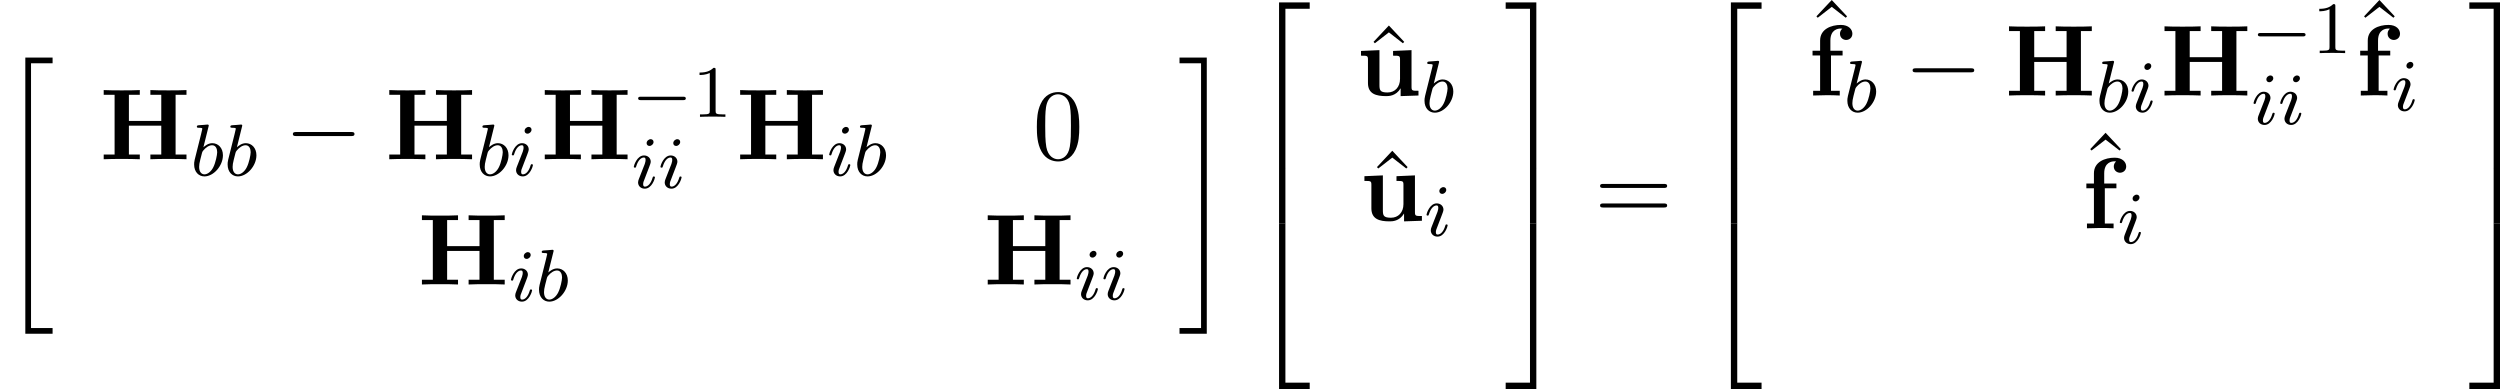 <?xml version='1.0' encoding='UTF-8'?>
<!-- This file was generated by dvisvgm 3.0.3 -->
<svg version='1.1' xmlns='http://www.w3.org/2000/svg' xmlns:xlink='http://www.w3.org/1999/xlink' width='378.644pt' height='58.917pt' viewBox='99.907 553.895 378.644 58.917'>
<defs>
<path id='g5-48' d='M4.583-3.188C4.583-3.985 4.533-4.782 4.184-5.519C3.726-6.476 2.909-6.635 2.491-6.635C1.893-6.635 1.166-6.376 .757-5.45C.438-4.762 .389-3.985 .389-3.188C.389-2.441 .428-1.544 .837-.787C1.265 .02 1.993 .219 2.481 .219C3.019 .219 3.776 .01 4.214-.936C4.533-1.624 4.583-2.401 4.583-3.188ZM3.756-3.308C3.756-2.56 3.756-1.883 3.646-1.245C3.497-.299 2.929 0 2.481 0C2.092 0 1.504-.249 1.325-1.205C1.215-1.803 1.215-2.72 1.215-3.308C1.215-3.945 1.215-4.603 1.295-5.141C1.484-6.326 2.232-6.416 2.481-6.416C2.809-6.416 3.467-6.237 3.656-5.25C3.756-4.692 3.756-3.935 3.756-3.308Z'/>
<path id='g5-61' d='M7.183-3.457C7.183-3.656 6.994-3.656 6.854-3.656H.887C.747-3.656 .558-3.656 .558-3.457S.747-3.258 .897-3.258H6.844C6.994-3.258 7.183-3.258 7.183-3.457ZM7.183-1.524C7.183-1.724 6.994-1.724 6.844-1.724H.897C.747-1.724 .558-1.724 .558-1.524S.747-1.325 .887-1.325H6.854C6.994-1.325 7.183-1.325 7.183-1.524Z'/>
<path id='g5-94' d='M4.005-5.28L2.491-6.894L.976-5.28L1.106-5.141L2.491-6.217L3.875-5.141L4.005-5.28Z'/>
<path id='g3-0' d='M6.914-2.491C6.914-2.69 6.725-2.69 6.585-2.69H1.156C1.016-2.69 .827-2.69 .827-2.491S1.016-2.291 1.156-2.291H6.585C6.725-2.291 6.914-2.291 6.914-2.491Z'/>
<use id='g28-48' xlink:href='#g5-48' transform='scale(1.095)'/>
<use id='g28-61' xlink:href='#g5-61' transform='scale(1.095)'/>
<use id='g28-94' xlink:href='#g5-94' transform='scale(1.095)'/>
<path id='g34-0' d='M5.866-1.993C5.866-2.176 5.691-2.176 5.579-2.176H.996C.885-2.176 .709-2.176 .709-1.993S.885-1.809 .996-1.809H5.579C5.691-1.809 5.866-1.809 5.866-1.993Z'/>
<use id='g26-0' xlink:href='#g3-0' transform='scale(1.095)'/>
<path id='g36-98' d='M3.507-2.208C3.507-2.997 2.997-3.515 2.359-3.515C1.913-3.515 1.57-3.228 1.395-3.076L1.945-5.292C1.953-5.308 1.977-5.42 1.977-5.42C1.977-5.46 1.945-5.531 1.849-5.531C1.817-5.531 1.57-5.507 1.387-5.491L.94-5.46C.765-5.444 .685-5.436 .685-5.292C.685-5.181 .797-5.181 .893-5.181C1.275-5.181 1.275-5.133 1.275-5.061C1.275-5.013 1.196-4.694 1.148-4.511L.454-1.737C.391-1.467 .391-1.347 .391-1.211C.391-.391 .893 .08 1.506 .08C2.487 .08 3.507-1.052 3.507-2.208ZM2.885-2.542C2.885-2.248 2.71-1.395 2.471-.925C2.264-.494 1.881-.143 1.506-.143C1.219-.143 .933-.367 .933-.948C.933-1.164 .964-1.363 1.06-1.745L1.235-2.431C1.275-2.574 1.275-2.59 1.371-2.71C1.642-3.045 2-3.292 2.335-3.292C2.734-3.292 2.885-2.901 2.885-2.542Z'/>
<path id='g36-105' d='M2.375-4.973C2.375-5.149 2.248-5.276 2.064-5.276C1.857-5.276 1.626-5.085 1.626-4.846C1.626-4.67 1.753-4.543 1.937-4.543C2.144-4.543 2.375-4.734 2.375-4.973ZM2.527-1.14C2.527-1.219 2.463-1.243 2.407-1.243C2.311-1.243 2.295-1.188 2.271-1.108C2.088-.47 1.761-.143 1.443-.143C1.347-.143 1.251-.183 1.251-.399C1.251-.59 1.307-.733 1.411-.98L1.658-1.626L1.905-2.271C1.977-2.455 2.072-2.702 2.072-2.837C2.072-3.236 1.753-3.515 1.347-3.515C.574-3.515 .239-2.399 .239-2.295C.239-2.224 .295-2.192 .359-2.192C.462-2.192 .47-2.24 .494-2.319C.717-3.076 1.084-3.292 1.323-3.292C1.435-3.292 1.514-3.252 1.514-3.029C1.514-2.949 1.506-2.837 1.427-2.598L1.211-2.048C.996-1.522 .996-1.506 .781-.948C.741-.829 .701-.733 .701-.598C.701-.207 1.004 .08 1.427 .08C2.2 .08 2.527-1.036 2.527-1.14Z'/>
<use id='g15-72' xlink:href='#g2-72' transform='scale(1.095)'/>
<use id='g15-102' xlink:href='#g2-102' transform='scale(1.095)'/>
<use id='g15-117' xlink:href='#g2-117' transform='scale(1.095)'/>
<path id='g39-49' d='M3.563 0V-.263H3.284C2.527-.263 2.503-.359 2.503-.654V-5.077C2.503-5.292 2.487-5.3 2.271-5.3C1.945-4.981 1.522-4.79 .765-4.79V-4.527C.98-4.527 1.411-4.527 1.873-4.742V-.654C1.873-.359 1.849-.263 1.092-.263H.813V0C1.14-.024 1.825-.024 2.184-.024S3.236-.024 3.563 0Z'/>
<path id='g2-72' d='M8.568 0V-.468H7.492V-6.366H8.568V-6.834C8.189-6.804 7.213-6.804 6.785-6.804S5.38-6.804 5.001-6.834V-6.366H6.077V-3.786H2.879V-6.366H3.955V-6.834C3.577-6.804 2.6-6.804 2.172-6.804S.767-6.804 .389-6.834V-6.366H1.465V-.468H.389V0C.767-.03 1.743-.03 2.172-.03S3.577-.03 3.955 0V-.468H2.879V-3.318H6.077V-.468H5.001V0C5.38-.03 6.356-.03 6.785-.03S8.189-.03 8.568 0Z'/>
<path id='g2-102' d='M4.354-6.107C4.354-6.526 3.995-6.974 3.218-6.974C2.242-6.974 1.166-6.555 1.166-5.43V-4.423H.418V-3.955H1.166V-.468H.478V0L1.733-.03C2.112-.03 2.75-.03 3.108 0V-.468H2.242V-3.955H3.387V-4.423H2.182V-5.43C2.182-6.526 2.939-6.615 3.188-6.615C3.238-6.615 3.288-6.615 3.357-6.595C3.208-6.486 3.128-6.296 3.128-6.107C3.128-5.679 3.477-5.489 3.736-5.489C4.035-5.489 4.354-5.699 4.354-6.107Z'/>
<path id='g2-117' d='M6.127 0V-.468C5.509-.468 5.44-.468 5.44-.857V-4.483L3.616-4.403V-3.935C4.234-3.935 4.304-3.935 4.304-3.547V-1.644C4.304-.827 3.796-.299 3.068-.299C2.301-.299 2.271-.548 2.271-1.086V-4.483L.448-4.403V-3.935C1.066-3.935 1.136-3.935 1.136-3.547V-1.225C1.136-.159 1.943 .06 2.929 .06C3.188 .06 3.905 .06 4.364-.717V.06L6.127 0Z'/>
<path id='g32-34' d='M5.689 29.479V28.862H3.357V.219H5.689V-.399H2.74V29.479H5.689Z'/>
<path id='g32-35' d='M3.059 29.479V-.399H.11V.219H2.441V28.862H.11V29.479H3.059Z'/>
<path id='g32-50' d='M6.565 .299V-.389H3.248V17.534H3.935V.299H6.565Z'/>
<path id='g32-51' d='M3.387 17.534V-.389H.07V.299H2.7V17.534H3.387Z'/>
<path id='g32-52' d='M6.565 17.524V16.837H3.935V-.399H3.248V17.524H6.565Z'/>
<path id='g32-53' d='M3.387 17.524V-.399H2.7V16.837H.07V17.524H3.387Z'/>
<path id='g32-54' d='M3.935 5.988V-.01H3.248V5.988H3.935Z'/>
<path id='g32-55' d='M3.387 5.988V-.01H2.7V5.988H3.387Z'/>
</defs>
<g id='page1' transform='matrix(1.4 0 0 1.4 0 0)'>
<use x='71.362' y='402.266' xlink:href='#g32-34'/>
<use x='82.155' y='412.867' xlink:href='#g15-72'/>
<use x='91.973' y='414.644' xlink:href='#g36-98'/>
<use x='95.596' y='414.644' xlink:href='#g36-98'/>
<use x='102.141' y='412.867' xlink:href='#g26-0'/>
<use x='113.05' y='412.867' xlink:href='#g15-72'/>
<use x='122.868' y='414.644' xlink:href='#g36-98'/>
<use x='126.49' y='414.644' xlink:href='#g36-105'/>
<use x='129.872' y='412.867' xlink:href='#g15-72'/>
<use x='139.69' y='408.279' xlink:href='#g34-0'/>
<use x='146.276' y='408.279' xlink:href='#g39-49'/>
<use x='139.69' y='415.972' xlink:href='#g36-105'/>
<use x='142.573' y='415.972' xlink:href='#g36-105'/>
<use x='151.009' y='412.867' xlink:href='#g15-72'/>
<use x='160.827' y='414.644' xlink:href='#g36-105'/>
<use x='163.71' y='414.644' xlink:href='#g36-98'/>
<use x='183.107' y='412.867' xlink:href='#g28-48'/>
<use x='116.582' y='426.416' xlink:href='#g15-72'/>
<use x='126.4' y='428.193' xlink:href='#g36-105'/>
<use x='129.283' y='428.193' xlink:href='#g36-98'/>
<use x='177.793' y='426.416' xlink:href='#g15-72'/>
<use x='187.611' y='428.052' xlink:href='#g36-105'/>
<use x='190.495' y='428.052' xlink:href='#g36-105'/>
<use x='198.857' y='402.266' xlink:href='#g32-35'/>
<use x='206.487' y='396.289' xlink:href='#g32-50'/>
<use x='206.487' y='413.823' xlink:href='#g32-54'/>
<use x='206.487' y='420.199' xlink:href='#g32-52'/>
<use x='218.889' y='405.949' xlink:href='#g28-94'/>
<use x='218.11' y='405.972' xlink:href='#g15-117'/>
<use x='225.08' y='407.75' xlink:href='#g36-98'/>
<use x='219.258' y='419.498' xlink:href='#g28-94'/>
<use x='218.48' y='419.522' xlink:href='#g15-117'/>
<use x='225.449' y='421.158' xlink:href='#g36-105'/>
<use x='234.182' y='396.289' xlink:href='#g32-51'/>
<use x='234.182' y='413.823' xlink:href='#g32-55'/>
<use x='234.182' y='420.199' xlink:href='#g32-53'/>
<use x='243.854' y='419.539' xlink:href='#g28-61'/>
<use x='255.369' y='396.289' xlink:href='#g32-50'/>
<use x='255.369' y='413.823' xlink:href='#g32-54'/>
<use x='255.369' y='420.199' xlink:href='#g32-52'/>
<use x='266.8' y='403.189' xlink:href='#g28-94'/>
<use x='266.992' y='405.972' xlink:href='#g15-102'/>
<use x='270.826' y='407.75' xlink:href='#g36-98'/>
<use x='277.371' y='405.972' xlink:href='#g26-0'/>
<use x='288.28' y='405.972' xlink:href='#g15-72'/>
<use x='298.098' y='407.75' xlink:href='#g36-98'/>
<use x='301.72' y='407.75' xlink:href='#g36-105'/>
<use x='305.102' y='405.972' xlink:href='#g15-72'/>
<use x='314.92' y='401.385' xlink:href='#g34-0'/>
<use x='321.506' y='401.385' xlink:href='#g39-49'/>
<use x='314.92' y='409.078' xlink:href='#g36-105'/>
<use x='317.803' y='409.078' xlink:href='#g36-105'/>
<use x='326.047' y='403.189' xlink:href='#g28-94'/>
<use x='326.239' y='405.972' xlink:href='#g15-102'/>
<use x='330.072' y='407.609' xlink:href='#g36-105'/>
<use x='296.423' y='417.552' xlink:href='#g28-94'/>
<use x='296.615' y='420.336' xlink:href='#g15-102'/>
<use x='300.449' y='421.972' xlink:href='#g36-105'/>
<use x='338.435' y='396.289' xlink:href='#g32-51'/>
<use x='338.435' y='413.823' xlink:href='#g32-55'/>
<use x='338.435' y='420.199' xlink:href='#g32-53'/>
</g>
</svg>